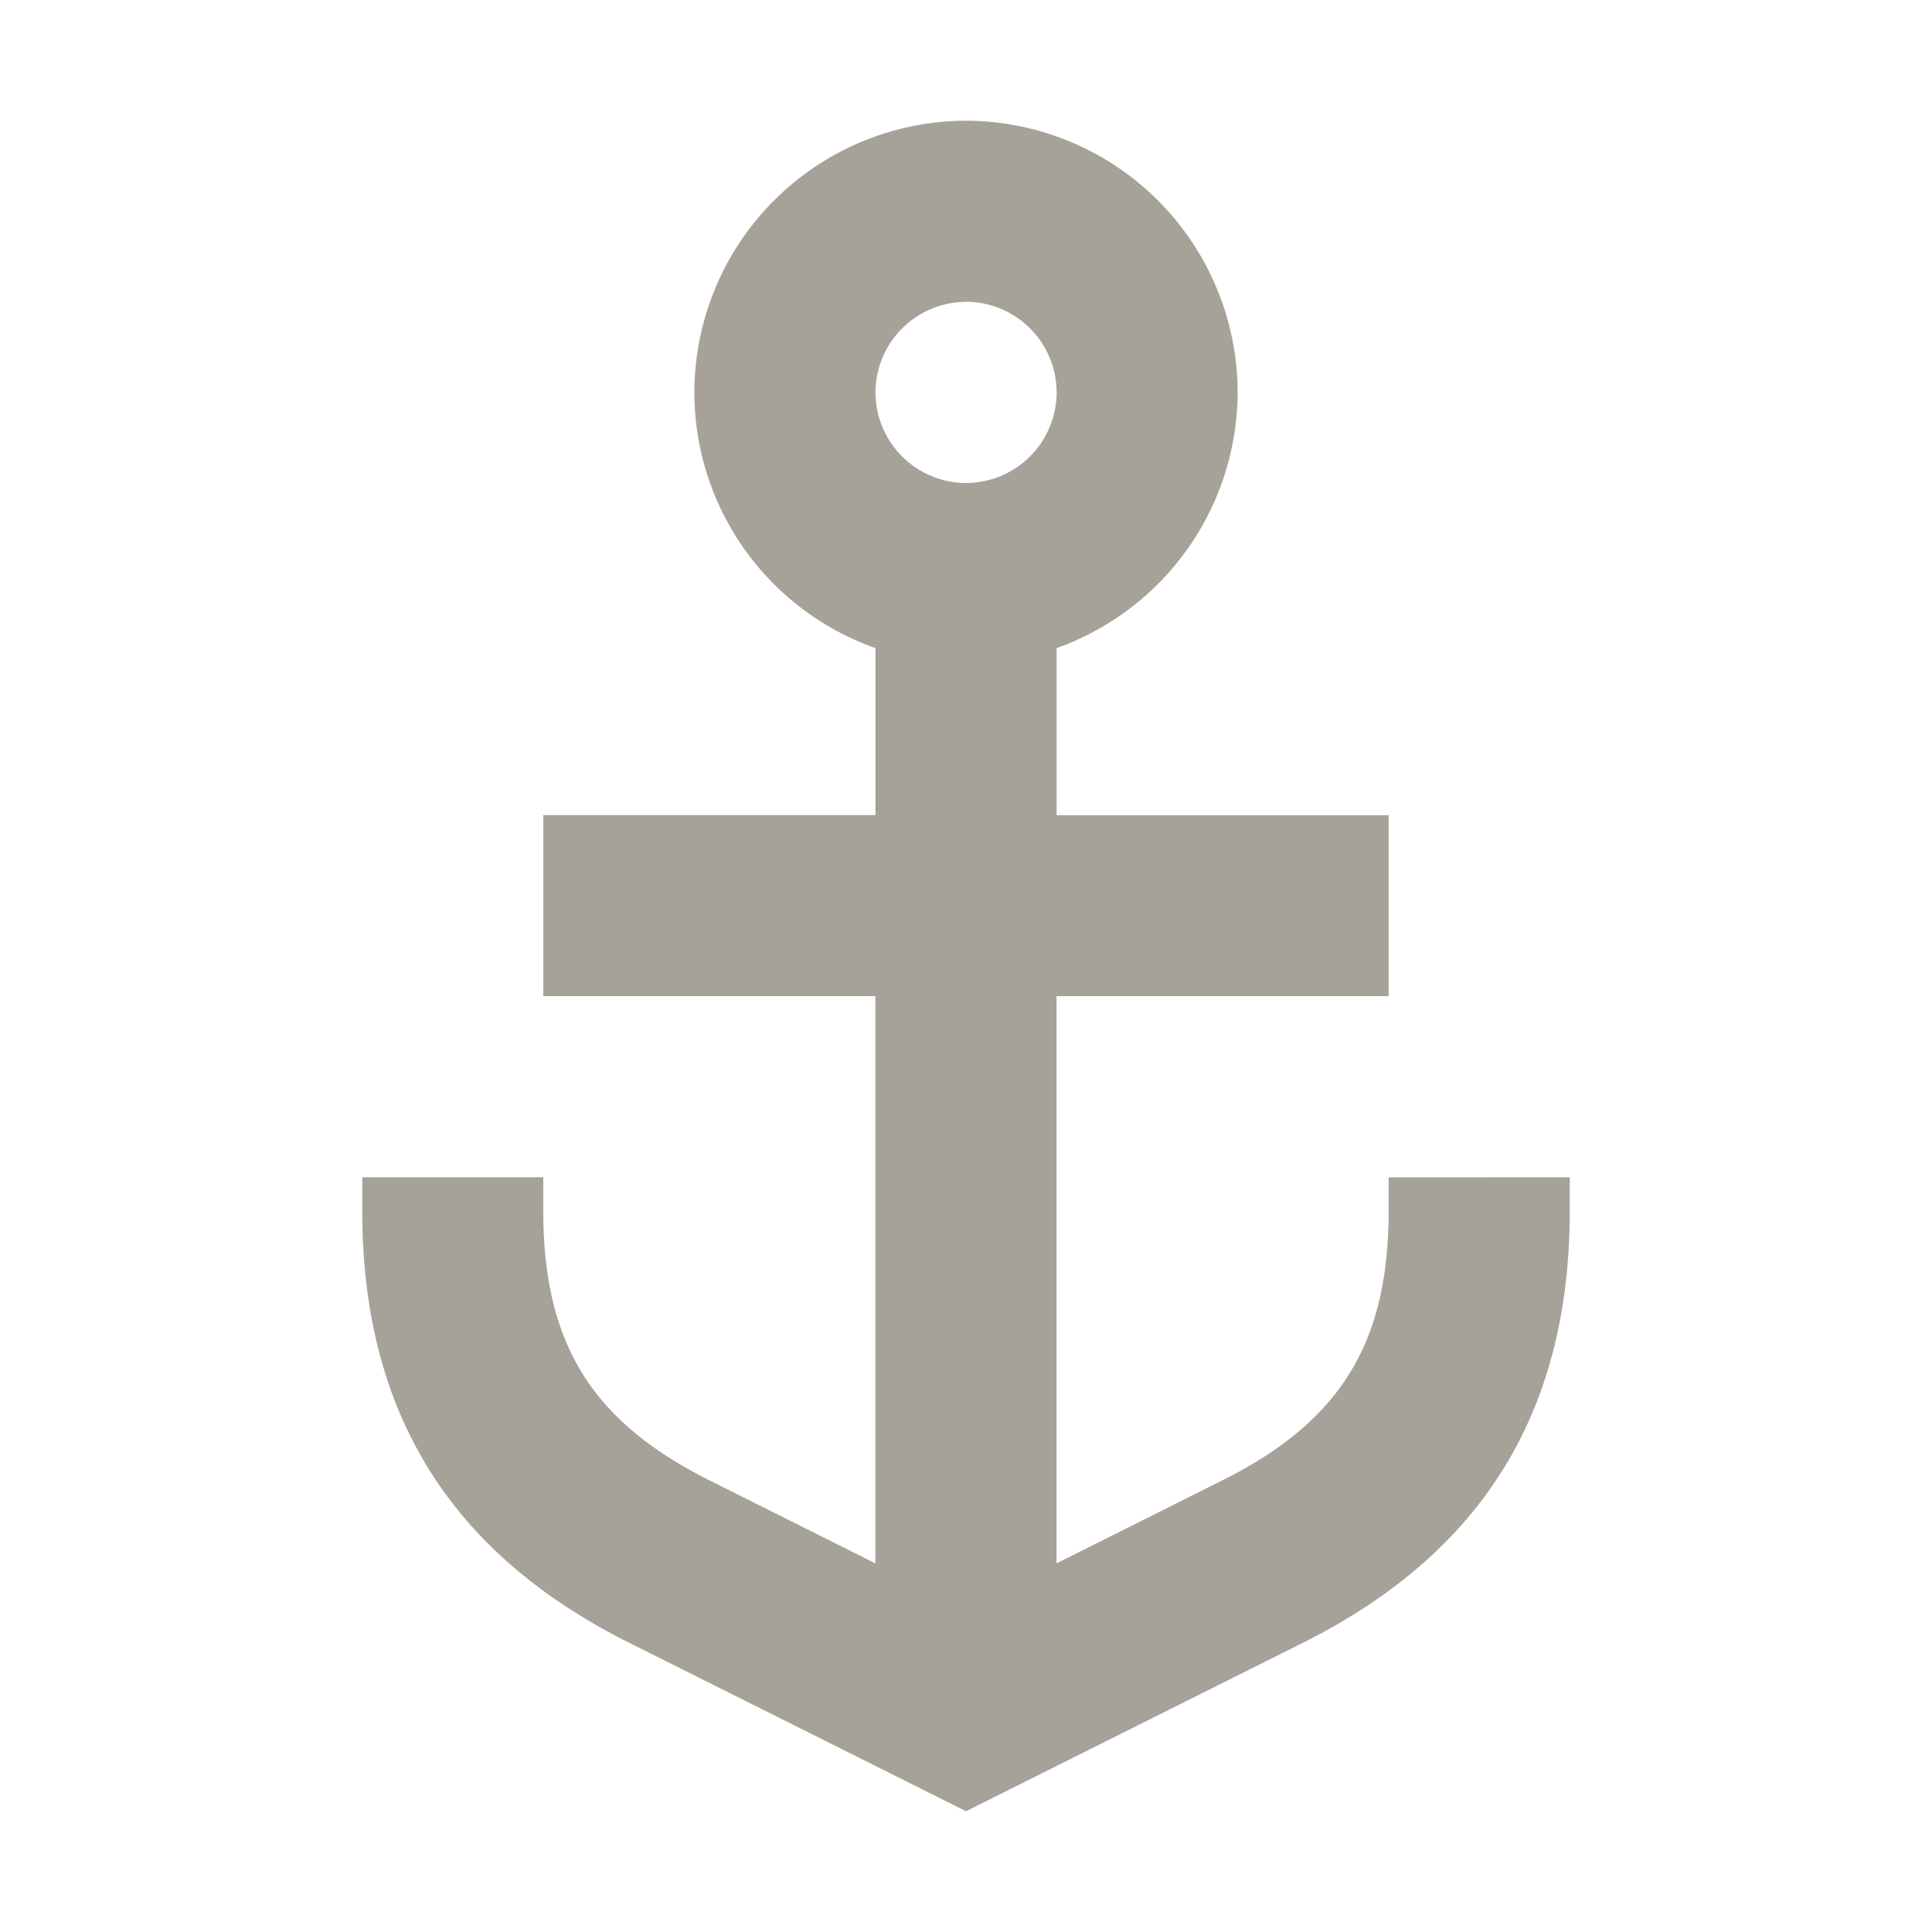 <svg xmlns="http://www.w3.org/2000/svg" viewBox="0 0 20 20" fill="#A6A299"><path d="M14.375 12.188v.346c0 1.372-.5 2.182-1.728 2.794l-1.71.856v-5.872h3.438V8.439h-3.437v-1.73a2.82 2.82 0 0 0 1.874-2.646A2.817 2.817 0 0 0 10 1.25a2.817 2.817 0 0 0-2.812 2.813 2.81 2.81 0 0 0 1.875 2.646v1.729H5.624v1.874h3.438v5.872l-1.71-.856c-1.228-.612-1.728-1.422-1.728-2.794v-.347H3.75v.347c0 2.079.903 3.541 2.763 4.472L10 18.75l3.488-1.744c1.859-.931 2.762-2.393 2.762-4.472v-.347zM10 3.124a.94.94 0 0 1 .938.938A.94.94 0 0 1 10 5a.94.94 0 0 1-.937-.937.94.94 0 0 1 .937-.938" fill="#A6A299"></path></svg>